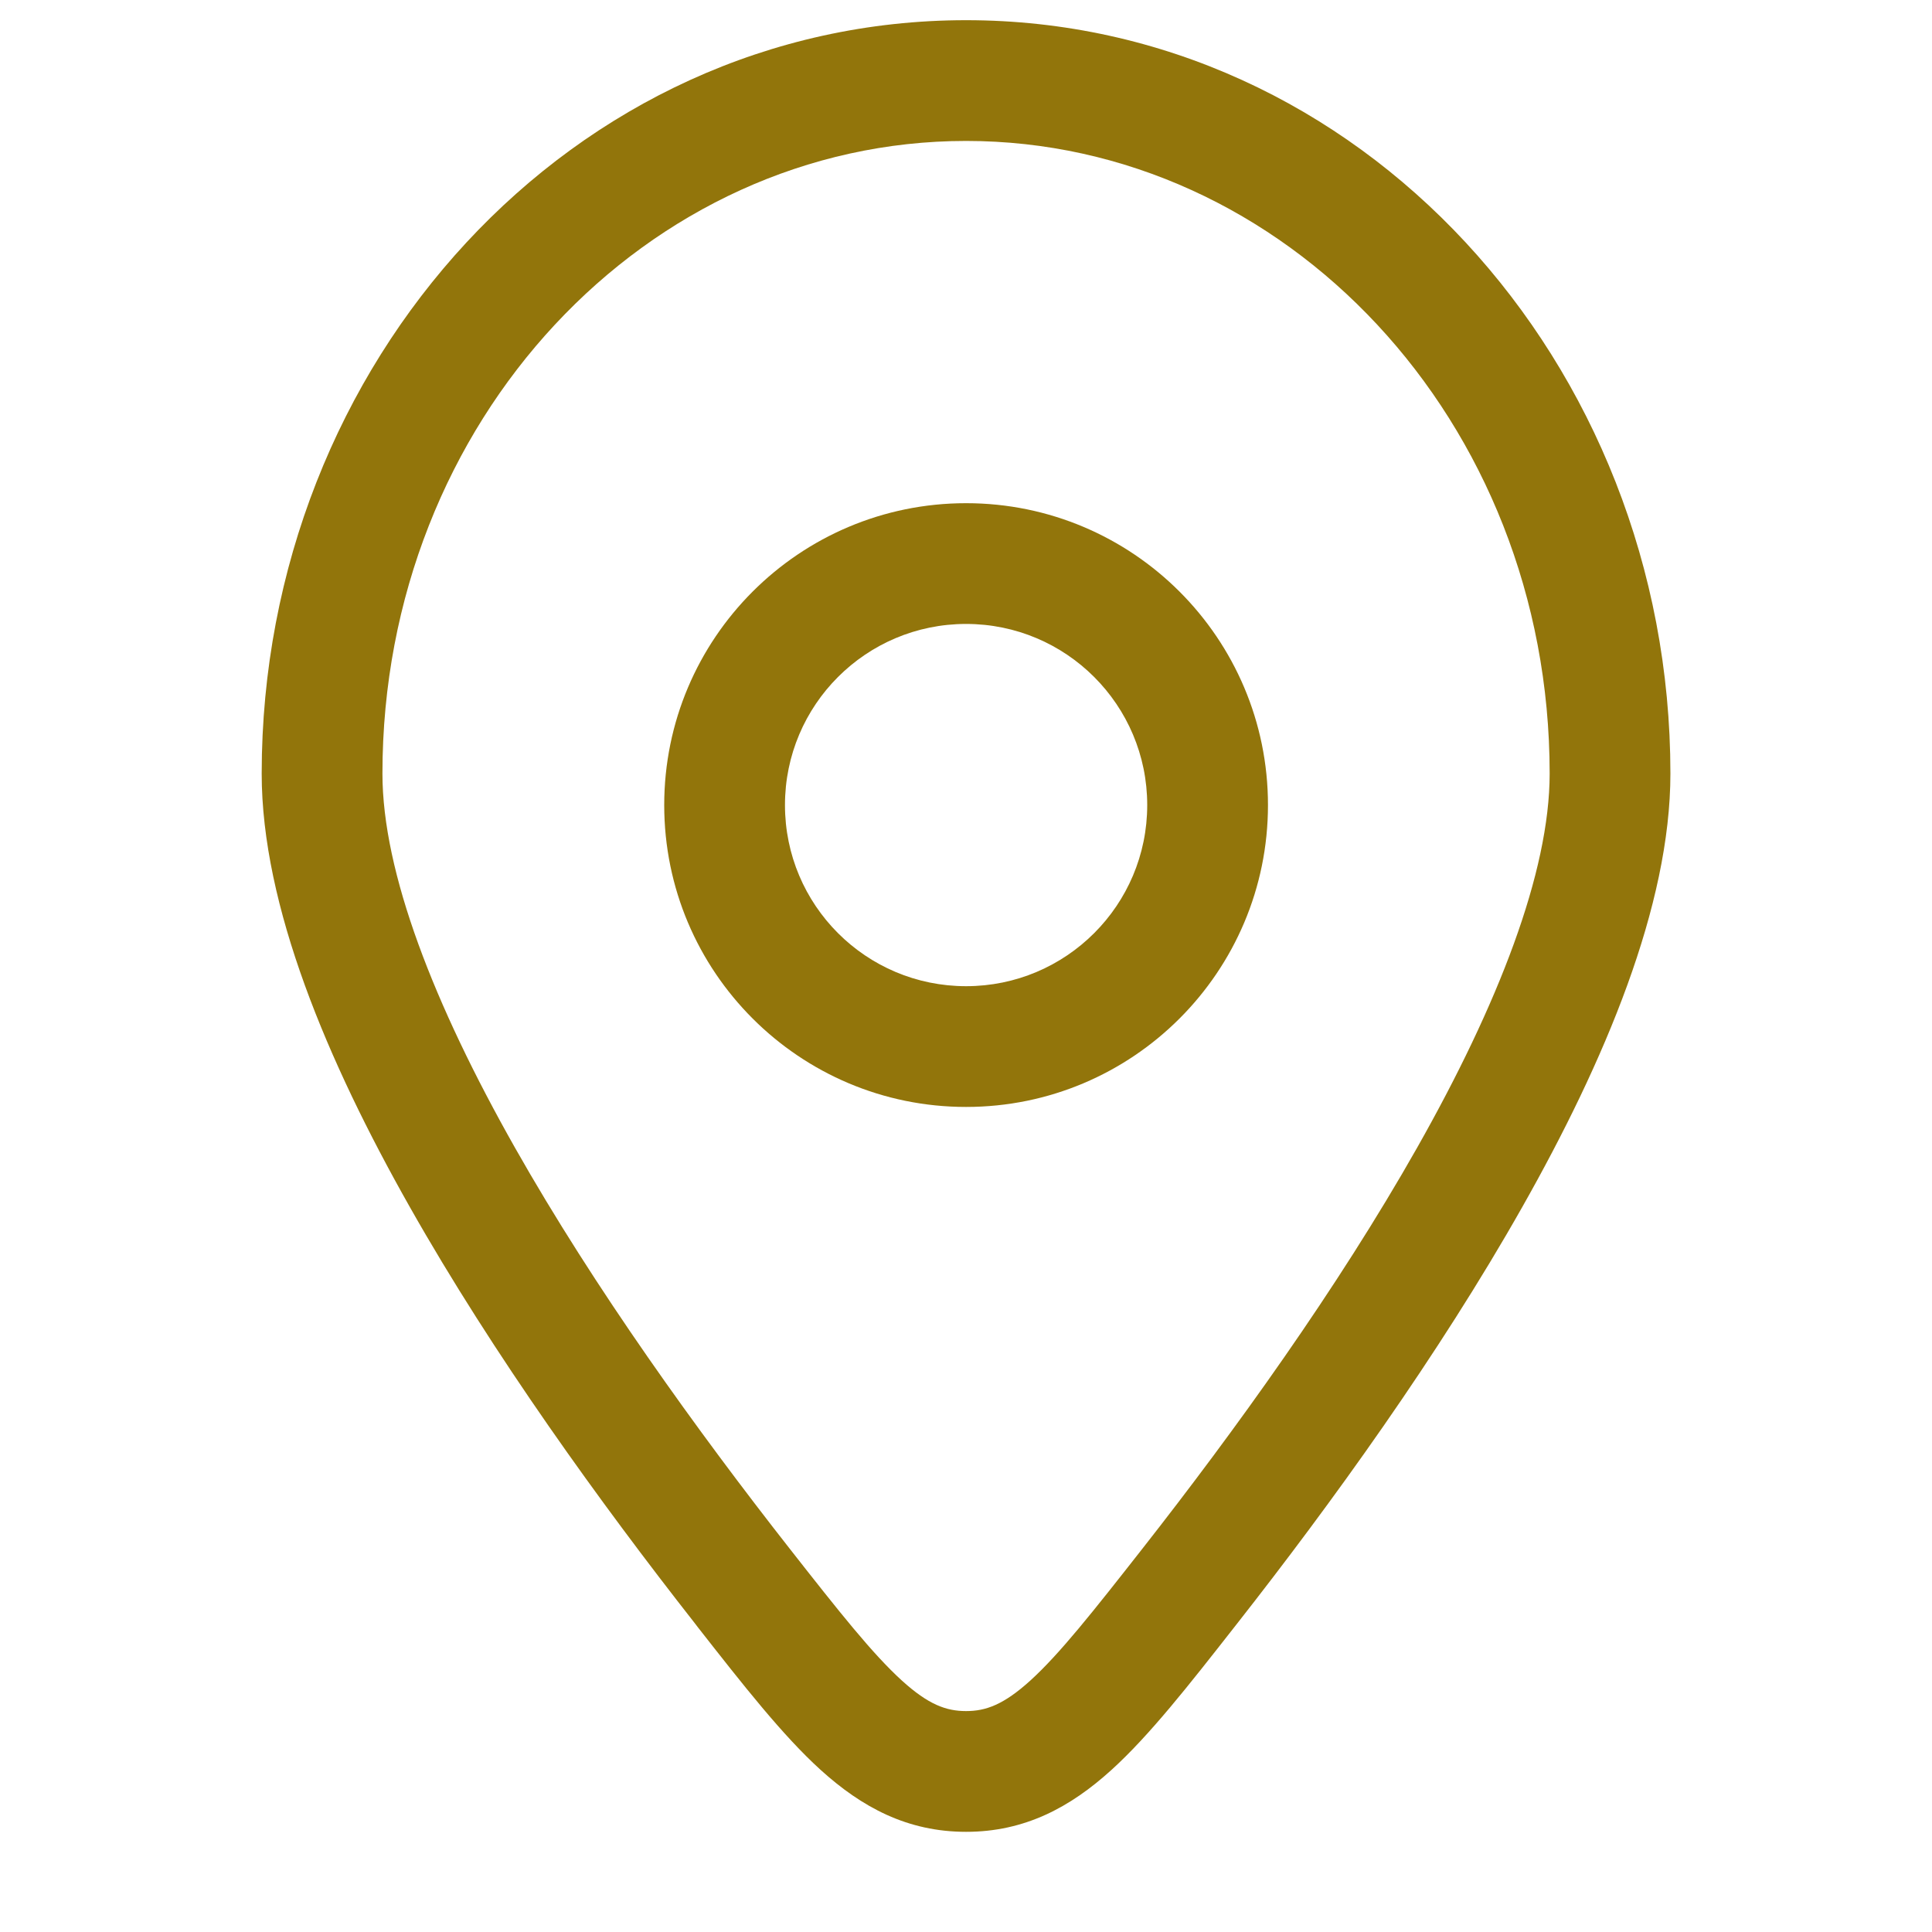 <svg width="20" height="20" viewBox="0 0 20 20" fill="none" xmlns="http://www.w3.org/2000/svg">
<path fill-rule="evenodd" clip-rule="evenodd" d="M10.001 5.209C8.275 5.209 6.876 6.608 6.876 8.334C6.876 10.06 8.275 11.459 10.001 11.459C11.726 11.459 13.126 10.06 13.126 8.334C13.126 6.608 11.726 5.209 10.001 5.209ZM8.126 8.334C8.126 7.298 8.965 6.459 10.001 6.459C11.036 6.459 11.876 7.298 11.876 8.334C11.876 9.37 11.036 10.209 10.001 10.209C8.965 10.209 8.126 9.37 8.126 8.334Z" fill="#92750B"/>
<path fill-rule="evenodd" clip-rule="evenodd" d="M10.001 0.209C5.931 0.209 2.709 3.745 2.709 8.008C2.709 9.375 3.388 10.985 4.243 12.496C5.111 14.031 6.22 15.564 7.192 16.803L7.224 16.845C7.698 17.45 8.102 17.965 8.494 18.321C8.922 18.709 9.393 18.963 10.001 18.963C10.608 18.963 11.08 18.709 11.507 18.321C11.899 17.965 12.303 17.45 12.777 16.845L12.81 16.803C13.782 15.564 14.89 14.031 15.758 12.496C16.613 10.985 17.292 9.375 17.292 8.008C17.292 3.745 14.07 0.209 10.001 0.209ZM3.959 8.008C3.959 4.347 6.706 1.459 10.001 1.459C13.295 1.459 16.042 4.347 16.042 8.008C16.042 9.03 15.509 10.398 14.67 11.881C13.845 13.339 12.779 14.817 11.826 16.032C11.31 16.69 10.971 17.119 10.667 17.396C10.389 17.648 10.204 17.713 10.001 17.713C9.797 17.713 9.612 17.648 9.335 17.396C9.031 17.119 8.691 16.69 8.175 16.032C7.222 14.817 6.156 13.339 5.331 11.881C4.492 10.398 3.959 9.03 3.959 8.008Z" fill="#92750B"/>
</svg>
